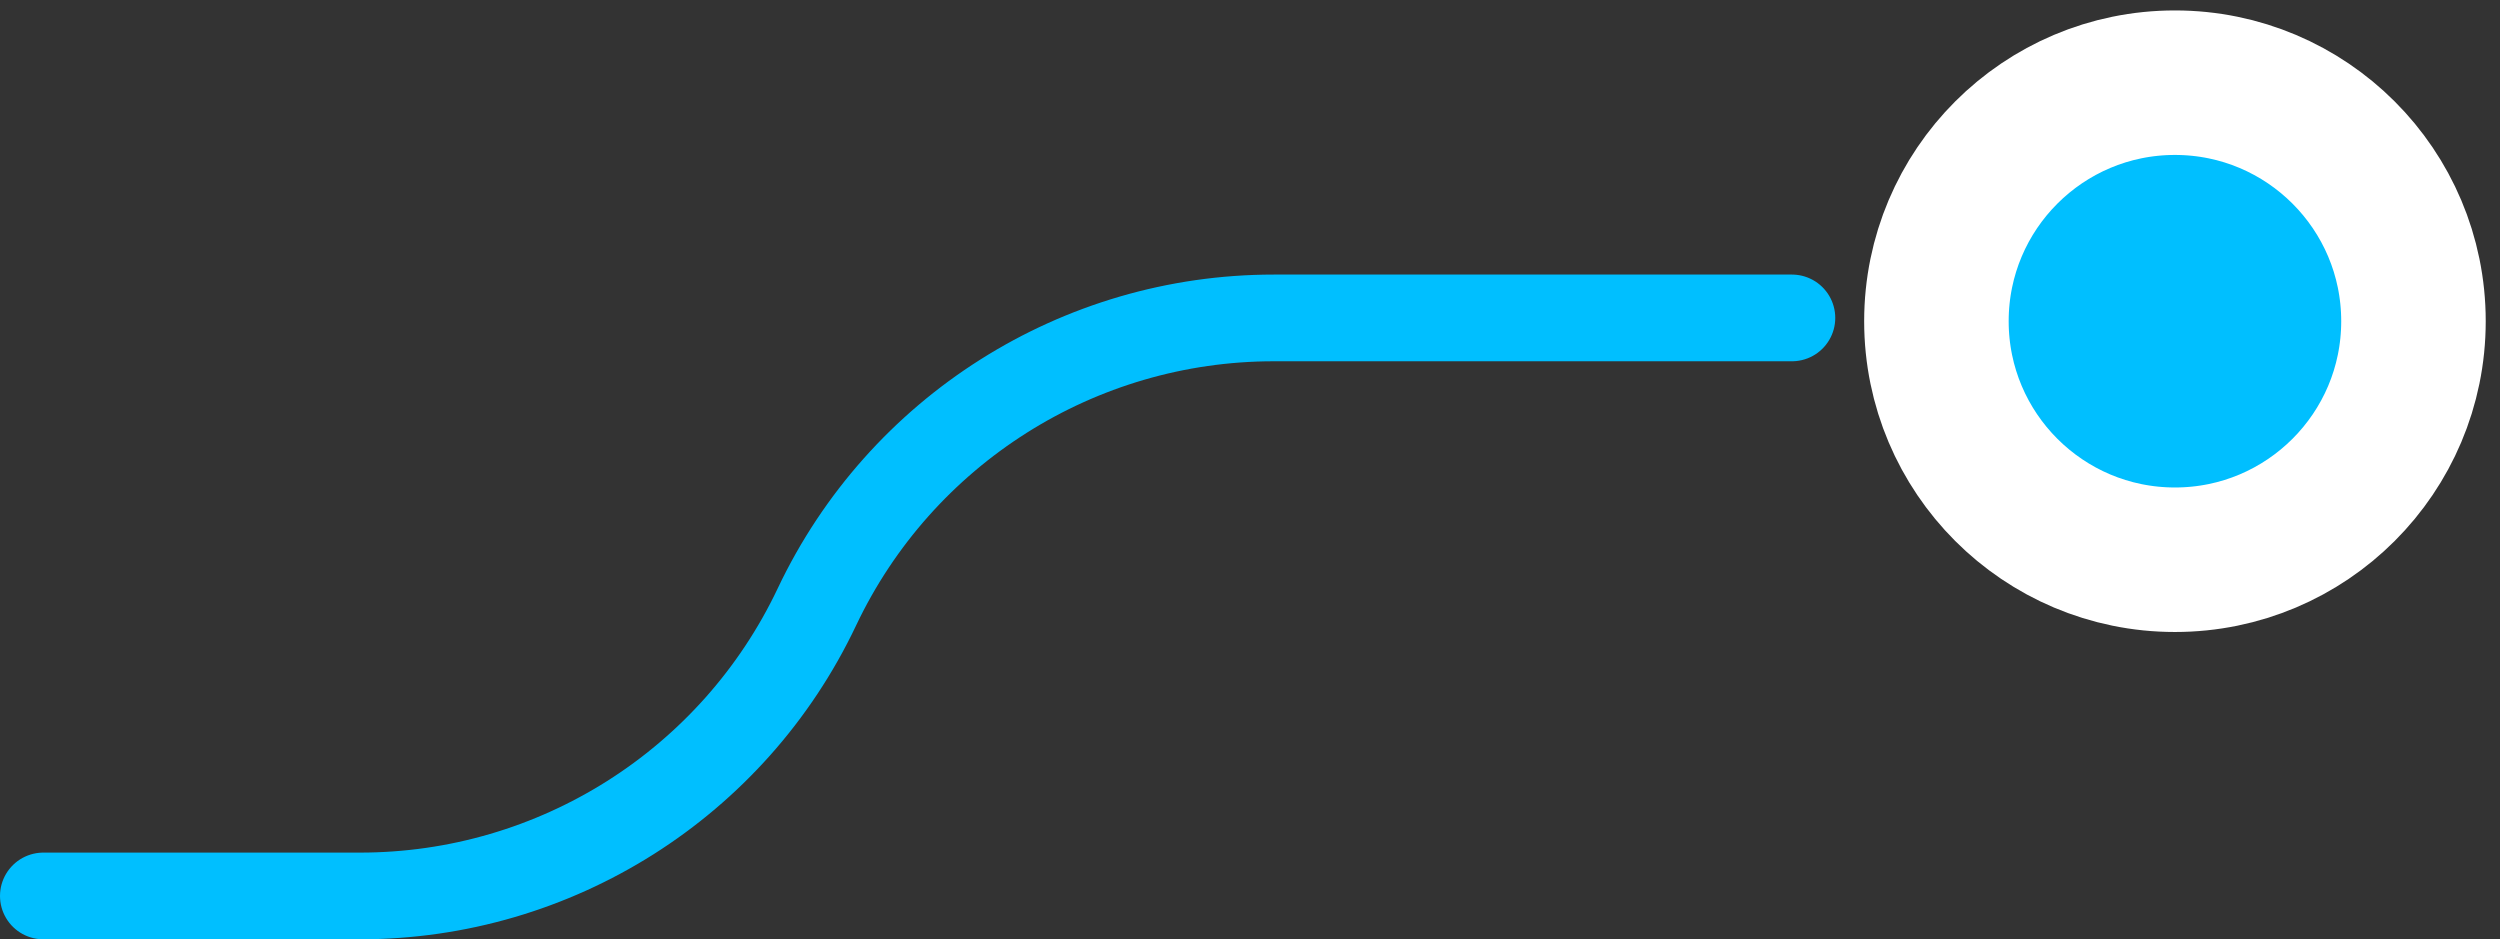 <svg width="173" height="65" viewBox="0 0 173 65" fill="none" xmlns="http://www.w3.org/2000/svg">
<rect x="0" y="0" width="173" height="65" fill="#333333" stroke="none"/>
<circle cx="150.506" cy="22.228" r="16.506" fill="#00BFFF" stroke="white" stroke-width="10"/>
<path d="M3 62H24.918C38.434 62 50.741 54.214 56.53 42V42C62.319 29.786 74.626 22 88.142 22H124" stroke="#00BFFF" stroke-width="6" stroke-linecap="round"/>
</svg>
